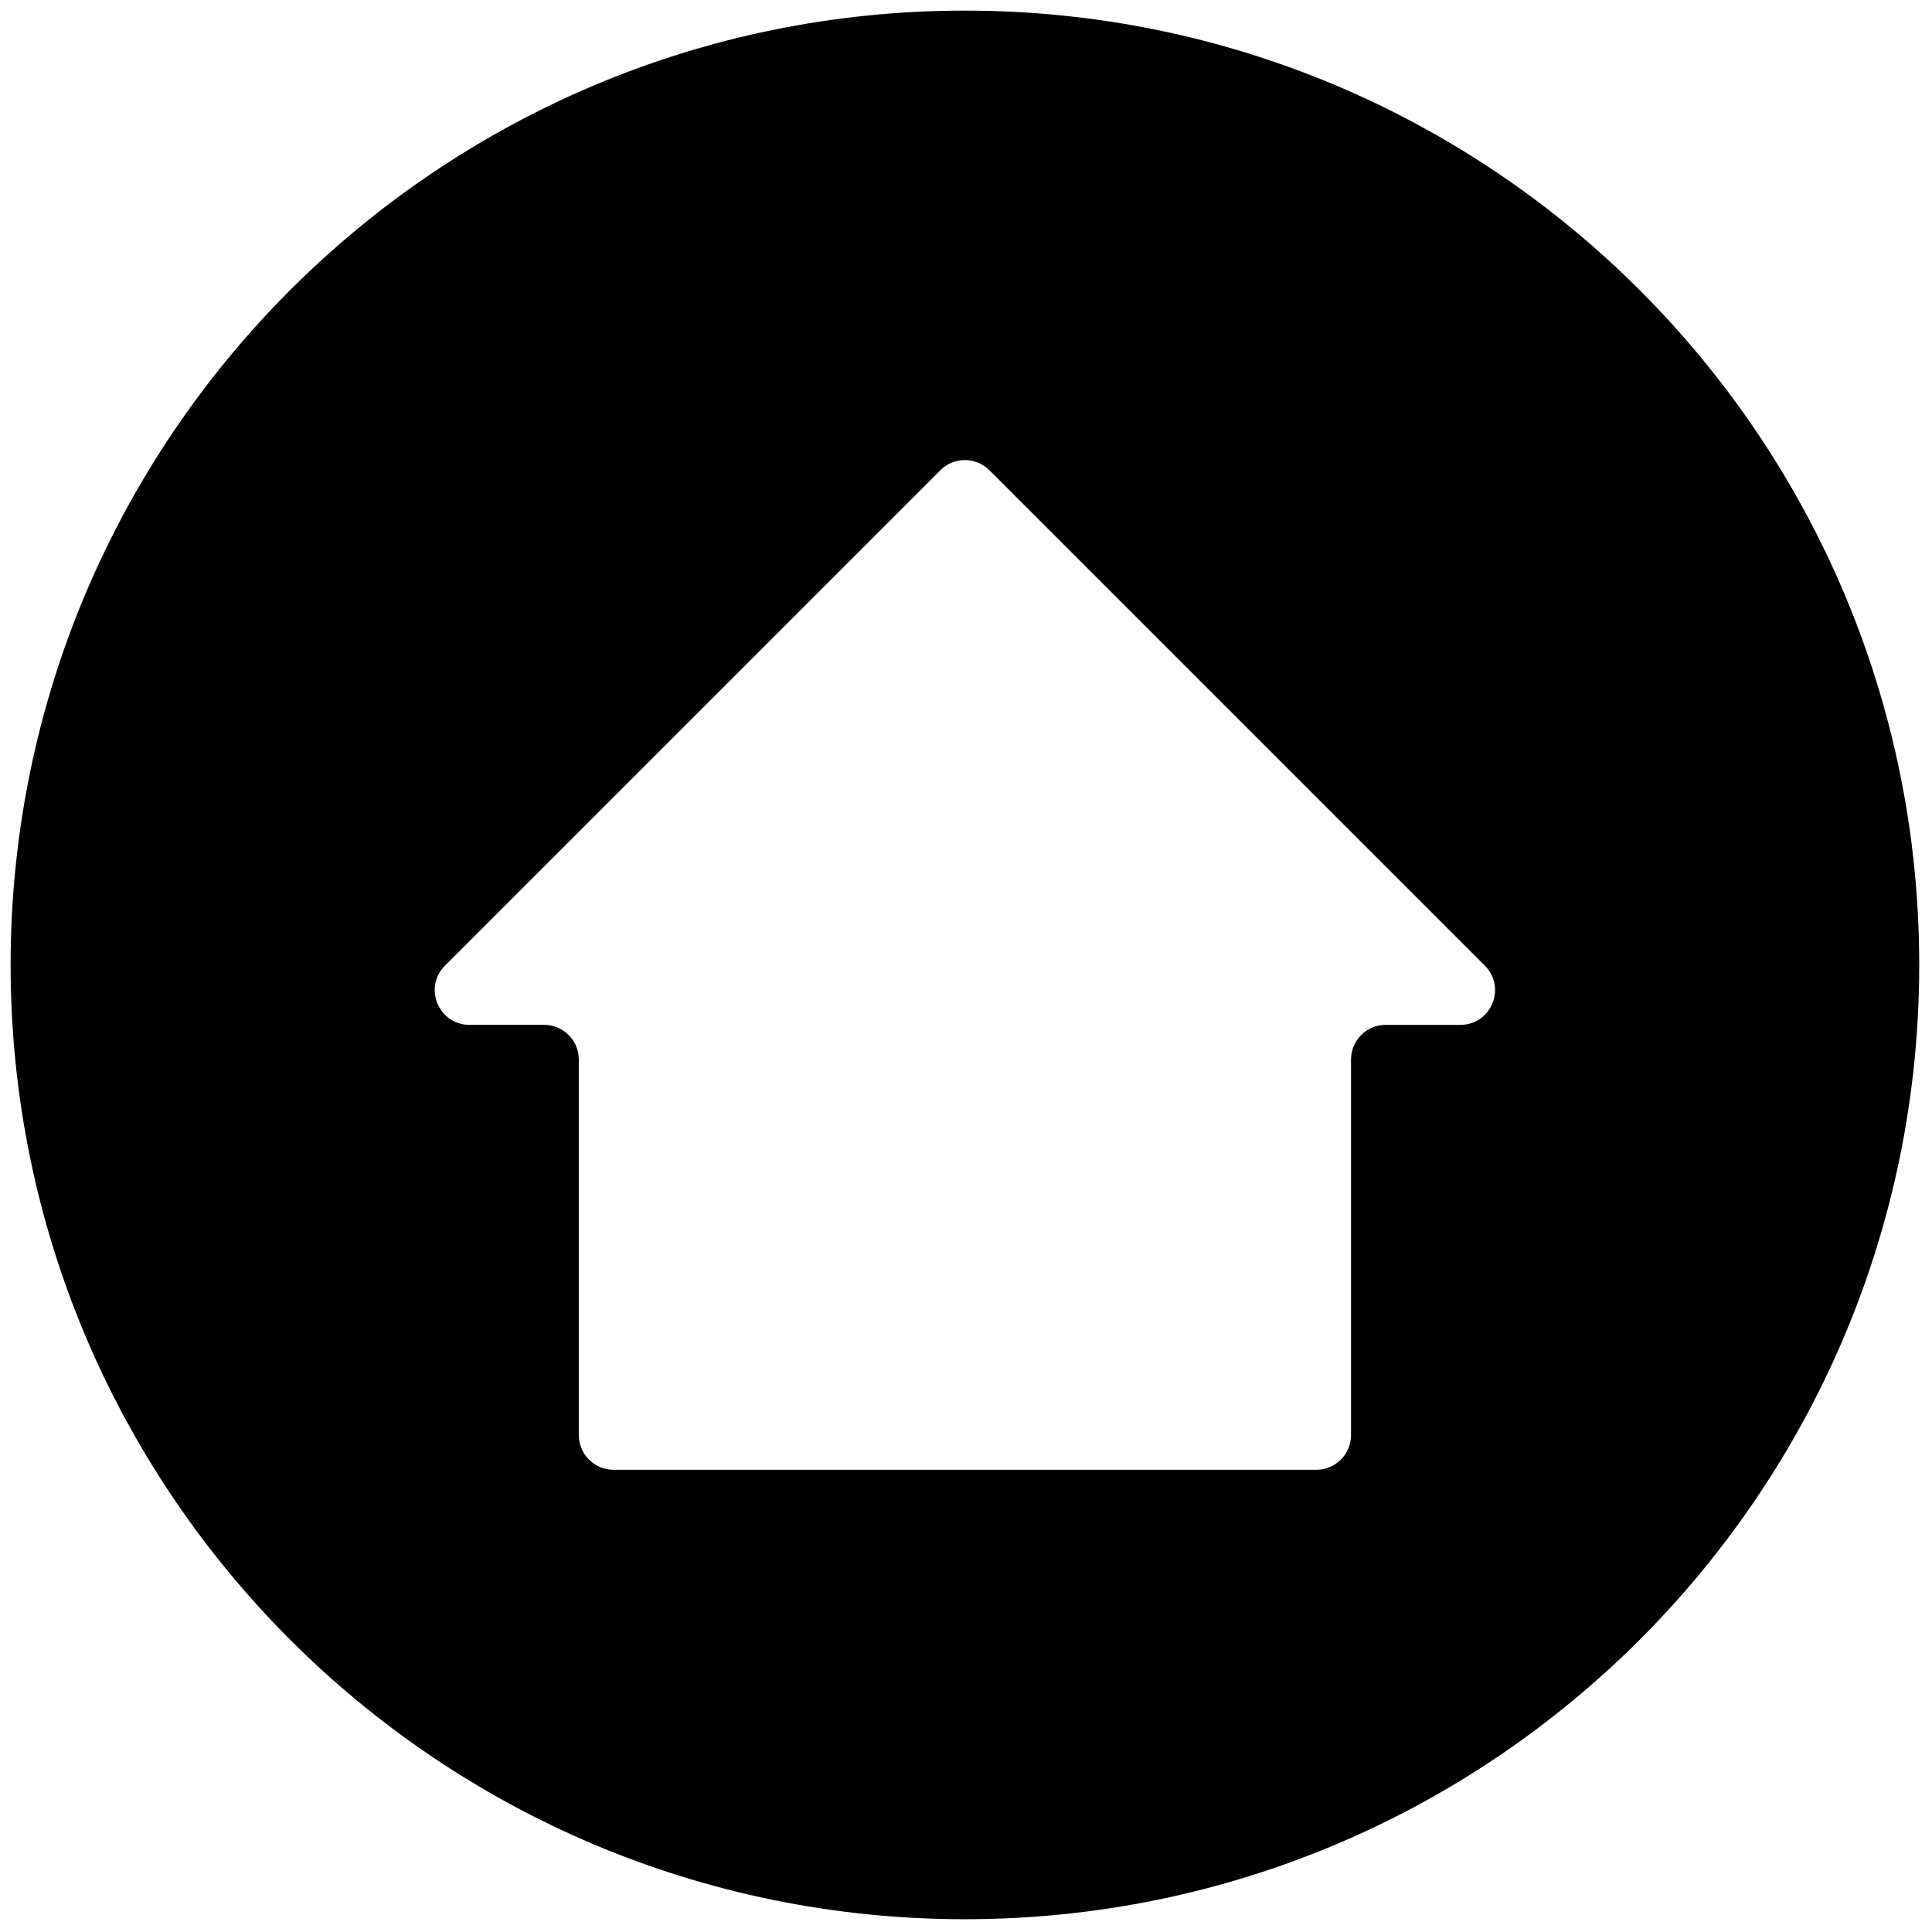 <svg xmlns="http://www.w3.org/2000/svg" xmlns:xlink="http://www.w3.org/1999/xlink" version="1.1" width="256" height="256" viewBox="0 0 256 256" xml:space="preserve">

<defs>
</defs>
<g style="stroke: none; stroke-width: 0; stroke-dasharray: none; stroke-linecap: butt; stroke-linejoin: miter; stroke-miterlimit: 10; fill: none; fill-rule: nonzero; opacity: 1;" transform="translate(1.407 1.407) scale(2.81 2.81)" >
	<path d="M 45 0 C 20.147 0 0 20.147 0 45 c 0 24.853 20.147 45 45 45 s 45 -20.147 45 -45 C 90 20.147 69.853 0 45 0 z M 68.361 47.827 h -3.519 c -0.903 0 -1.636 0.732 -1.636 1.636 V 67.17 c 0 0.903 -0.732 1.636 -1.636 1.636 H 28.429 c -0.903 0 -1.636 -0.732 -1.636 -1.636 V 49.462 c 0 -0.903 -0.732 -1.636 -1.636 -1.636 h -3.519 c -1.457 0 -2.187 -1.762 -1.157 -2.792 l 23.361 -23.361 c 0.639 -0.639 1.674 -0.639 2.313 0 l 23.361 23.361 C 70.548 46.065 69.818 47.827 68.361 47.827 z" style="stroke: none; stroke-width: 1; stroke-dasharray: none; stroke-linecap: butt; stroke-linejoin: miter; stroke-miterlimit: 10; fill: rgb(0,0,0); fill-rule: nonzero; opacity: 1;" transform=" matrix(1 0 0 1 0 0) " stroke-linecap="round" />
</g>
</svg>